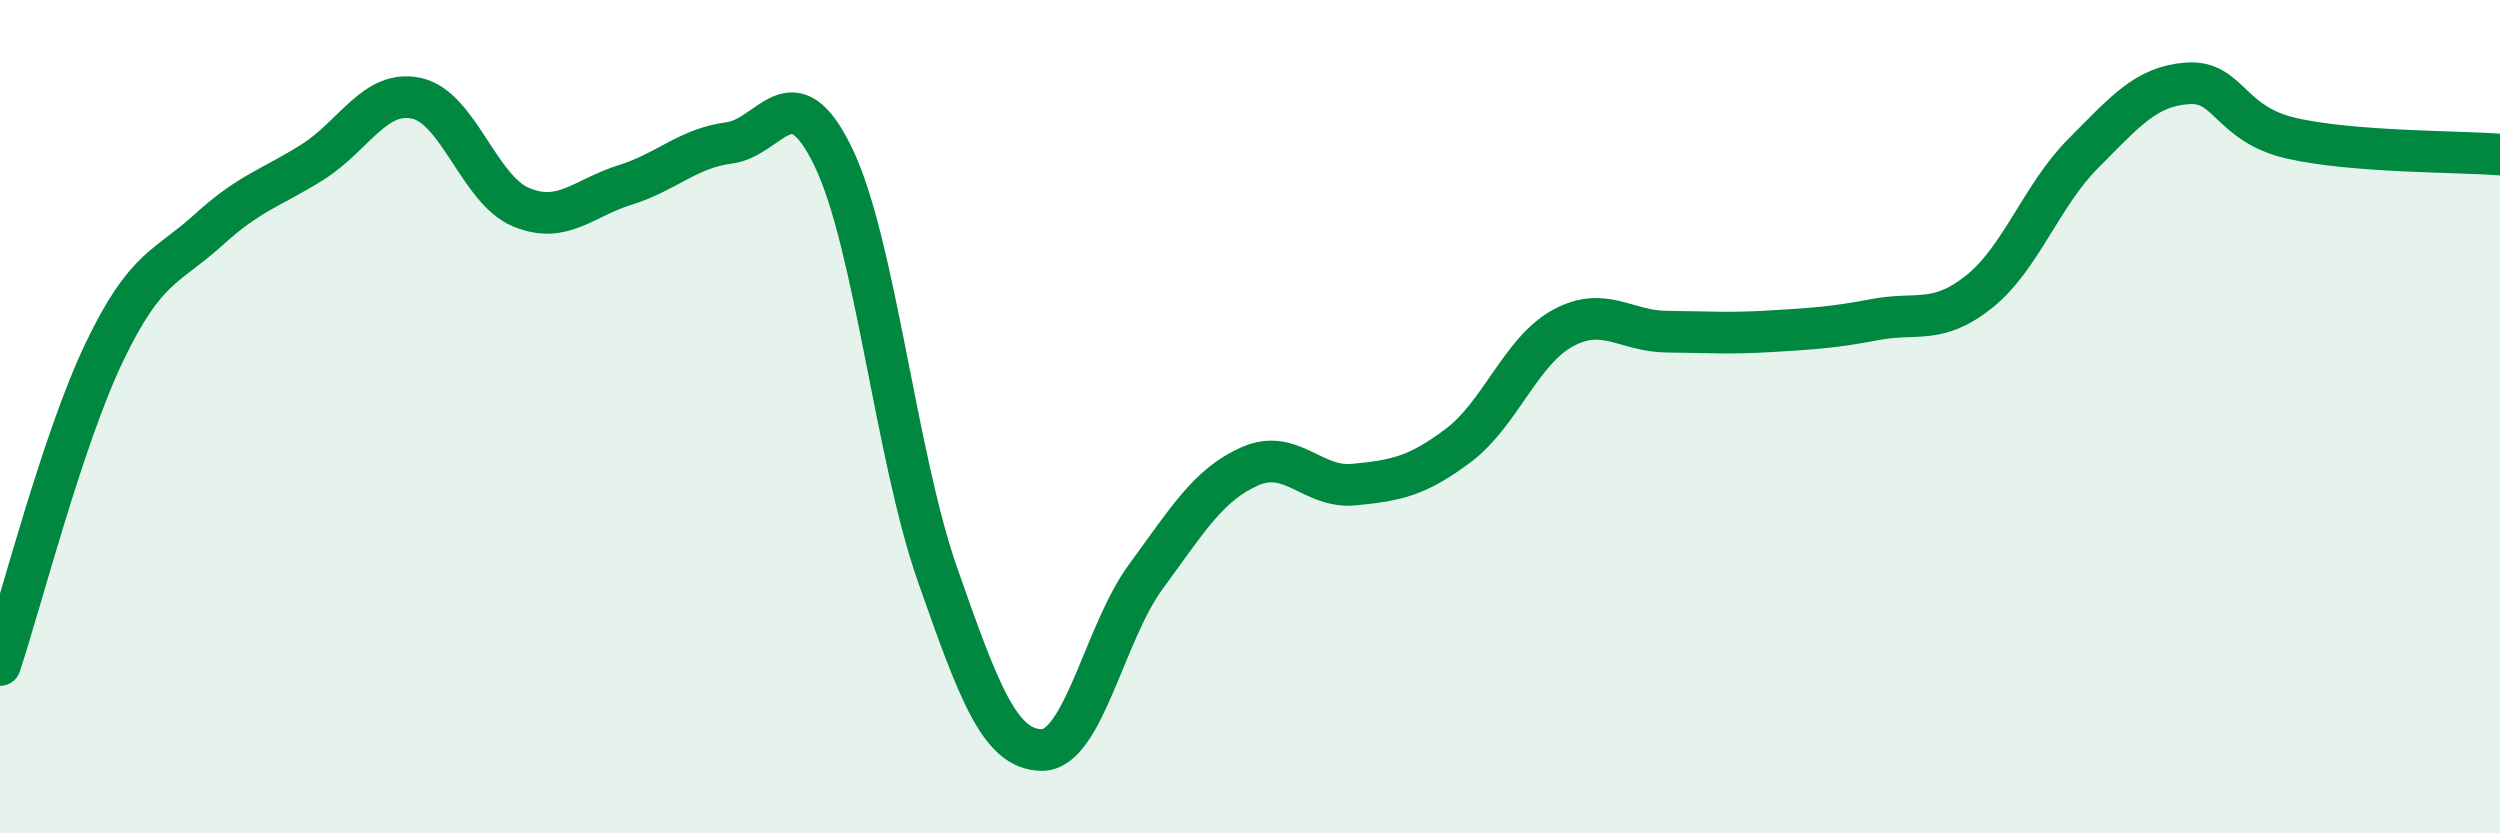 
    <svg width="60" height="20" viewBox="0 0 60 20" xmlns="http://www.w3.org/2000/svg">
      <path
        d="M 0,15.96 C 0.5,14.46 1.5,10.55 2.5,8.46 C 3.5,6.37 4,6.43 5,5.52 C 6,4.61 6.5,4.52 7.5,3.89 C 8.5,3.26 9,2.14 10,2.36 C 11,2.58 11.5,4.55 12.5,4.97 C 13.5,5.39 14,4.75 15,4.44 C 16,4.13 16.5,3.56 17.5,3.43 C 18.5,3.3 19,1.7 20,3.77 C 21,5.84 21.5,10.94 22.5,13.79 C 23.5,16.64 24,17.99 25,18 C 26,18.01 26.5,15.2 27.5,13.84 C 28.5,12.48 29,11.63 30,11.19 C 31,10.75 31.5,11.73 32.5,11.63 C 33.5,11.53 34,11.44 35,10.69 C 36,9.94 36.5,8.43 37.5,7.88 C 38.5,7.33 39,7.95 40,7.96 C 41,7.97 41.5,8.01 42.5,7.95 C 43.5,7.89 44,7.86 45,7.67 C 46,7.48 46.5,7.8 47.5,7 C 48.5,6.2 49,4.68 50,3.68 C 51,2.68 51.5,2.07 52.5,2 C 53.5,1.93 53.5,2.98 55,3.32 C 56.5,3.66 59,3.63 60,3.71L60 20L0 20Z"
        fill="#008740"
        opacity="0.1"
        stroke-linecap="round"
        stroke-linejoin="round"
      />
      <path
        d="M 0,15.96 C 0.5,14.46 1.5,10.55 2.5,8.46 C 3.5,6.37 4,6.43 5,5.52 C 6,4.61 6.5,4.52 7.5,3.89 C 8.5,3.26 9,2.14 10,2.36 C 11,2.58 11.5,4.55 12.5,4.97 C 13.5,5.39 14,4.75 15,4.44 C 16,4.13 16.5,3.56 17.5,3.43 C 18.5,3.3 19,1.7 20,3.77 C 21,5.84 21.5,10.94 22.5,13.79 C 23.5,16.64 24,17.99 25,18 C 26,18.01 26.5,15.2 27.5,13.84 C 28.5,12.48 29,11.63 30,11.19 C 31,10.75 31.5,11.73 32.5,11.63 C 33.5,11.53 34,11.44 35,10.69 C 36,9.94 36.5,8.43 37.5,7.88 C 38.5,7.33 39,7.95 40,7.96 C 41,7.97 41.5,8.01 42.5,7.95 C 43.5,7.89 44,7.86 45,7.67 C 46,7.48 46.5,7.8 47.5,7 C 48.5,6.2 49,4.68 50,3.68 C 51,2.68 51.5,2.07 52.5,2 C 53.5,1.93 53.5,2.98 55,3.32 C 56.5,3.66 59,3.63 60,3.71"
        stroke="#008740"
        stroke-width="1"
        fill="none"
        stroke-linecap="round"
        stroke-linejoin="round"
      />
    </svg>
  